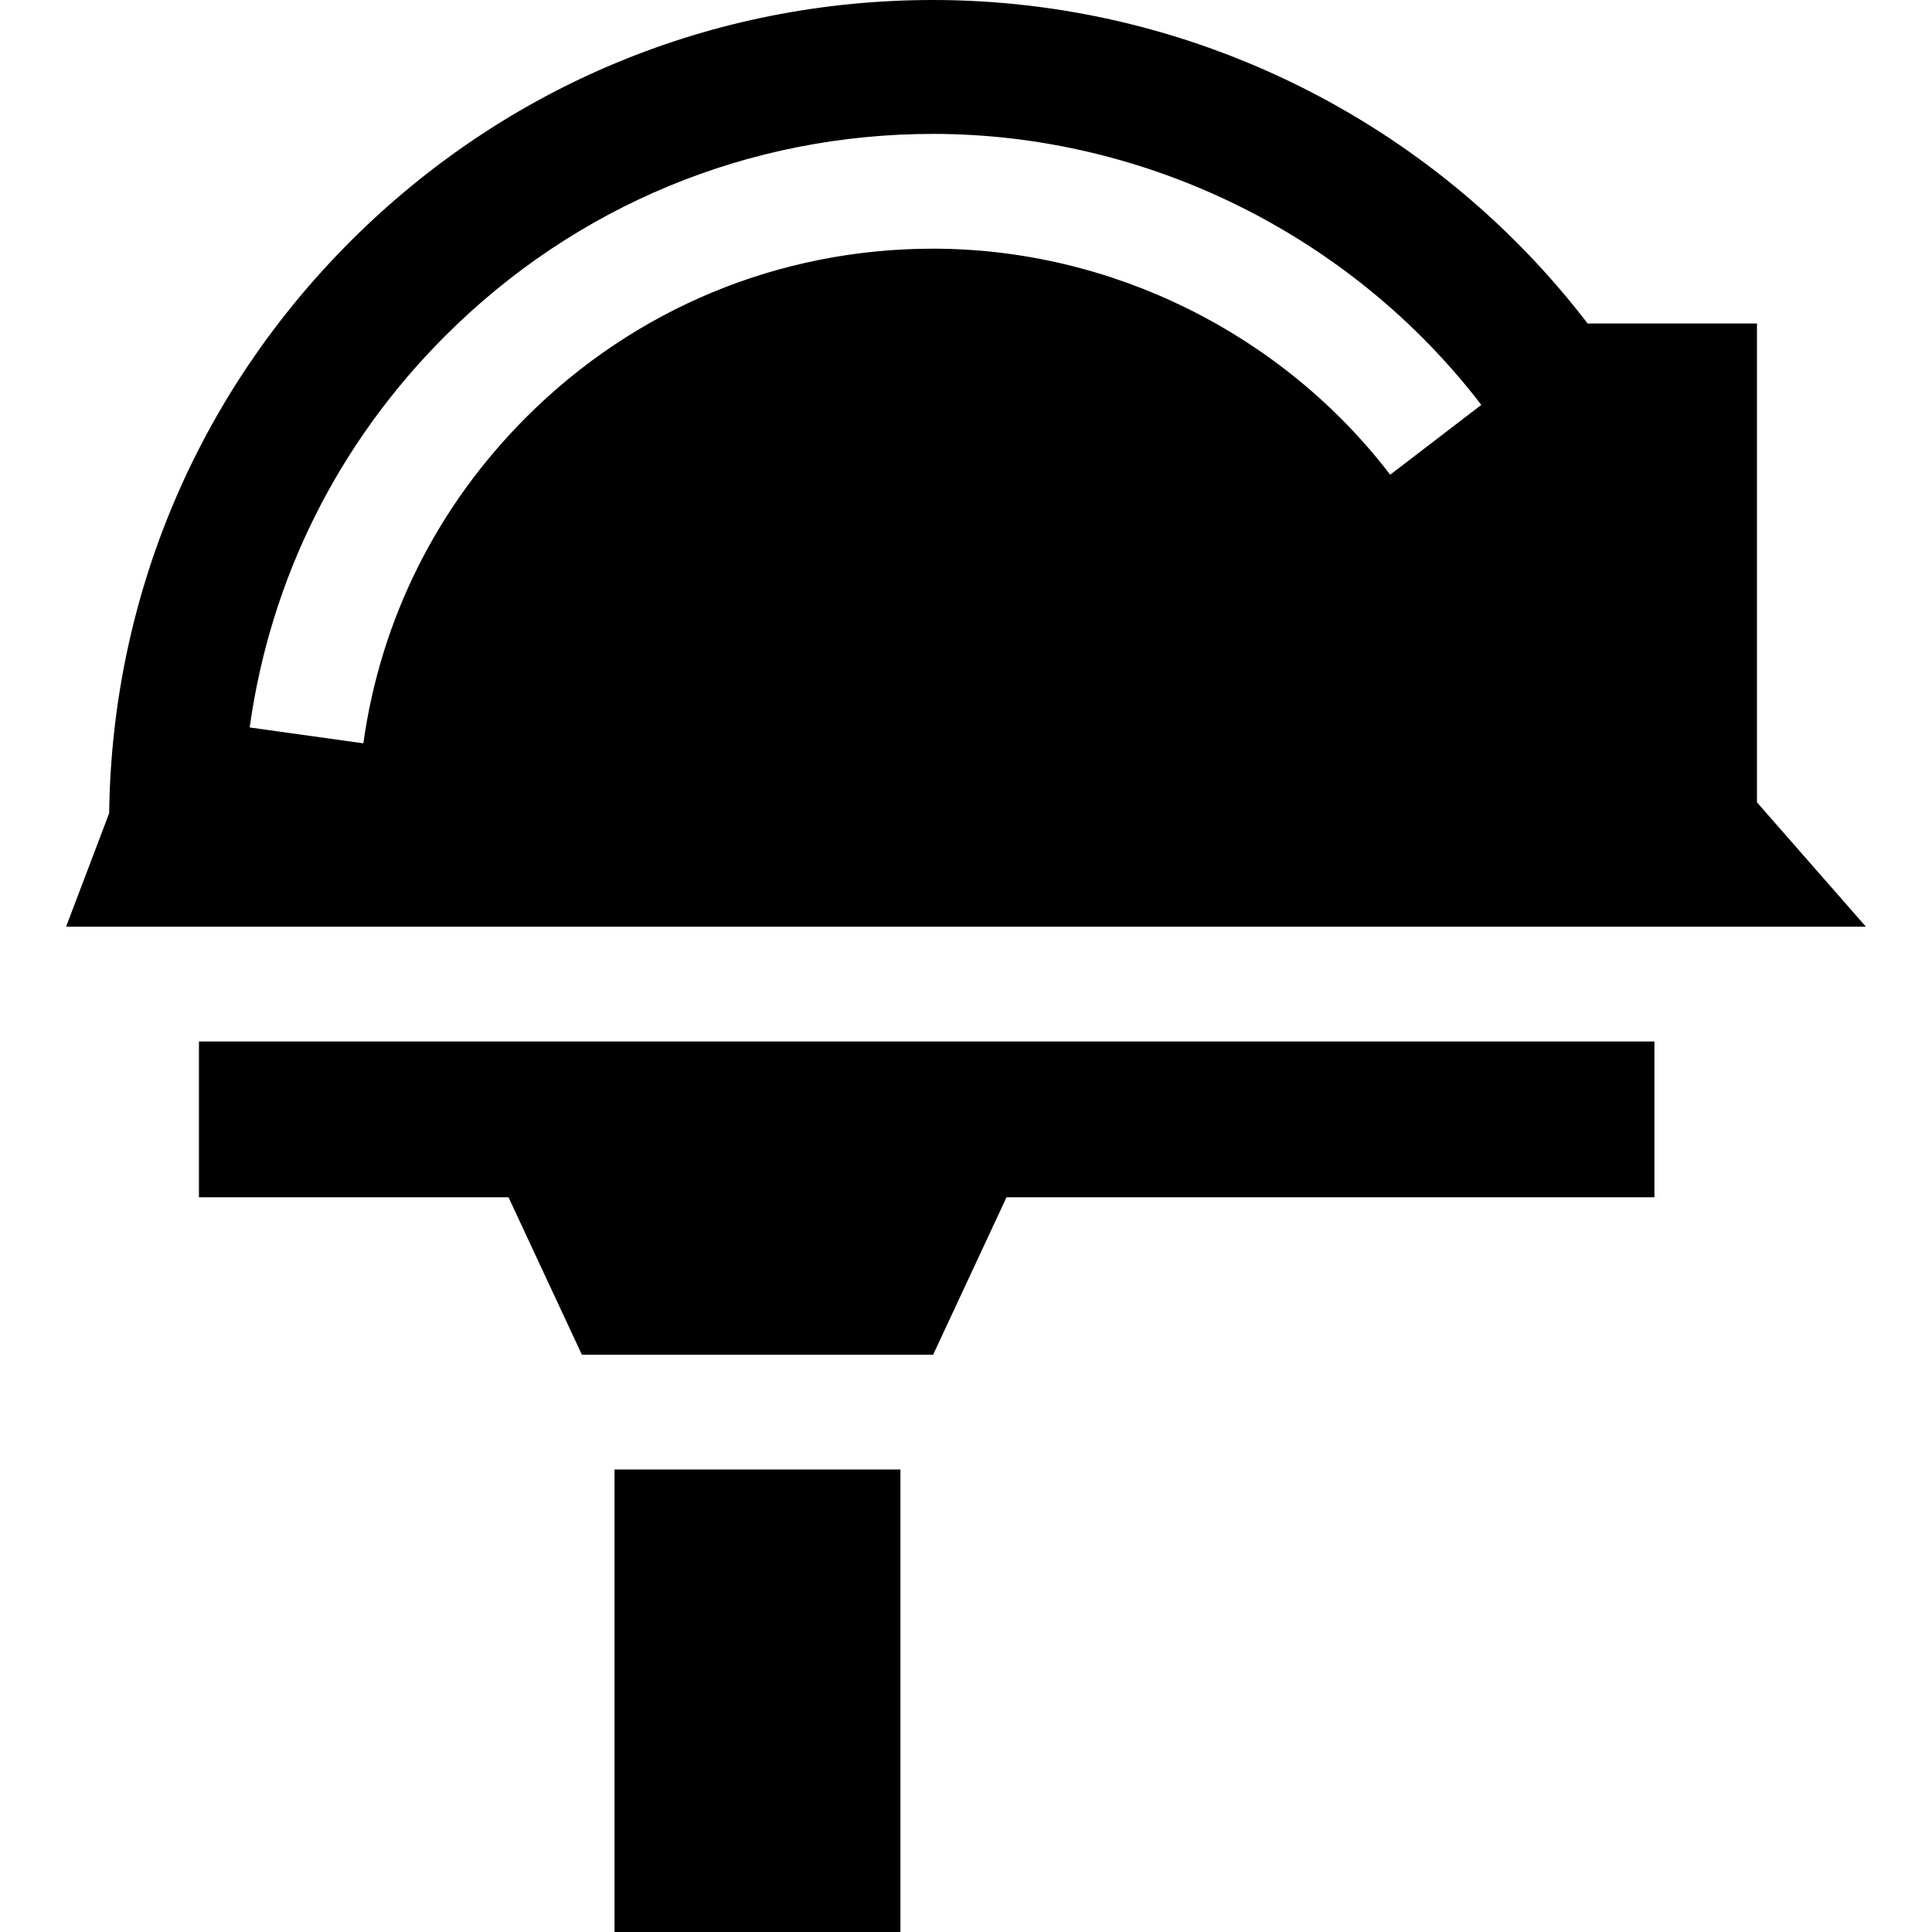 <?xml version="1.0" encoding="iso-8859-1"?>
<!-- Uploaded to: SVG Repo, www.svgrepo.com, Generator: SVG Repo Mixer Tools -->
<svg fill="#000000" version="1.1" id="Layer_1" xmlns="http://www.w3.org/2000/svg" xmlns:xlink="http://www.w3.org/1999/xlink" 
	 viewBox="0 0 512.002 512.002" xml:space="preserve">
<g>
	<g>
		<path d="M465.619,212.633V85.732h-44.881C379.515,31.904,315.258,0,247.266,0C188.942,0,134.109,22.713,92.867,63.954
			c-40.572,40.572-63.212,94.298-63.937,151.562l-11.415,30.067h476.971L465.619,212.633z M368.416,125.802
			c-28.723-37.506-74.013-59.898-121.151-59.898c-40.721,0-79.004,15.857-107.797,44.651c-23.659,23.659-38.59,53.547-43.176,86.434
			l-30.126-4.203c5.509-39.492,23.418-75.365,51.794-103.74c34.54-34.539,80.461-53.561,129.305-53.561
			c56.54,0,110.858,26.849,145.3,71.821L368.416,125.802z"/>
	</g>
</g>
<g>
	<g>
		<polygon points="52.724,276 52.724,317.29 134.759,317.29 154.207,359.016 247.29,359.016 266.739,317.29 438.446,317.29 
			438.446,276 		"/>
	</g>
</g>
<g>
	<g>
		<rect x="162.865" y="389.431" width="75.759" height="122.571"/>
	</g>
</g>
</svg>
